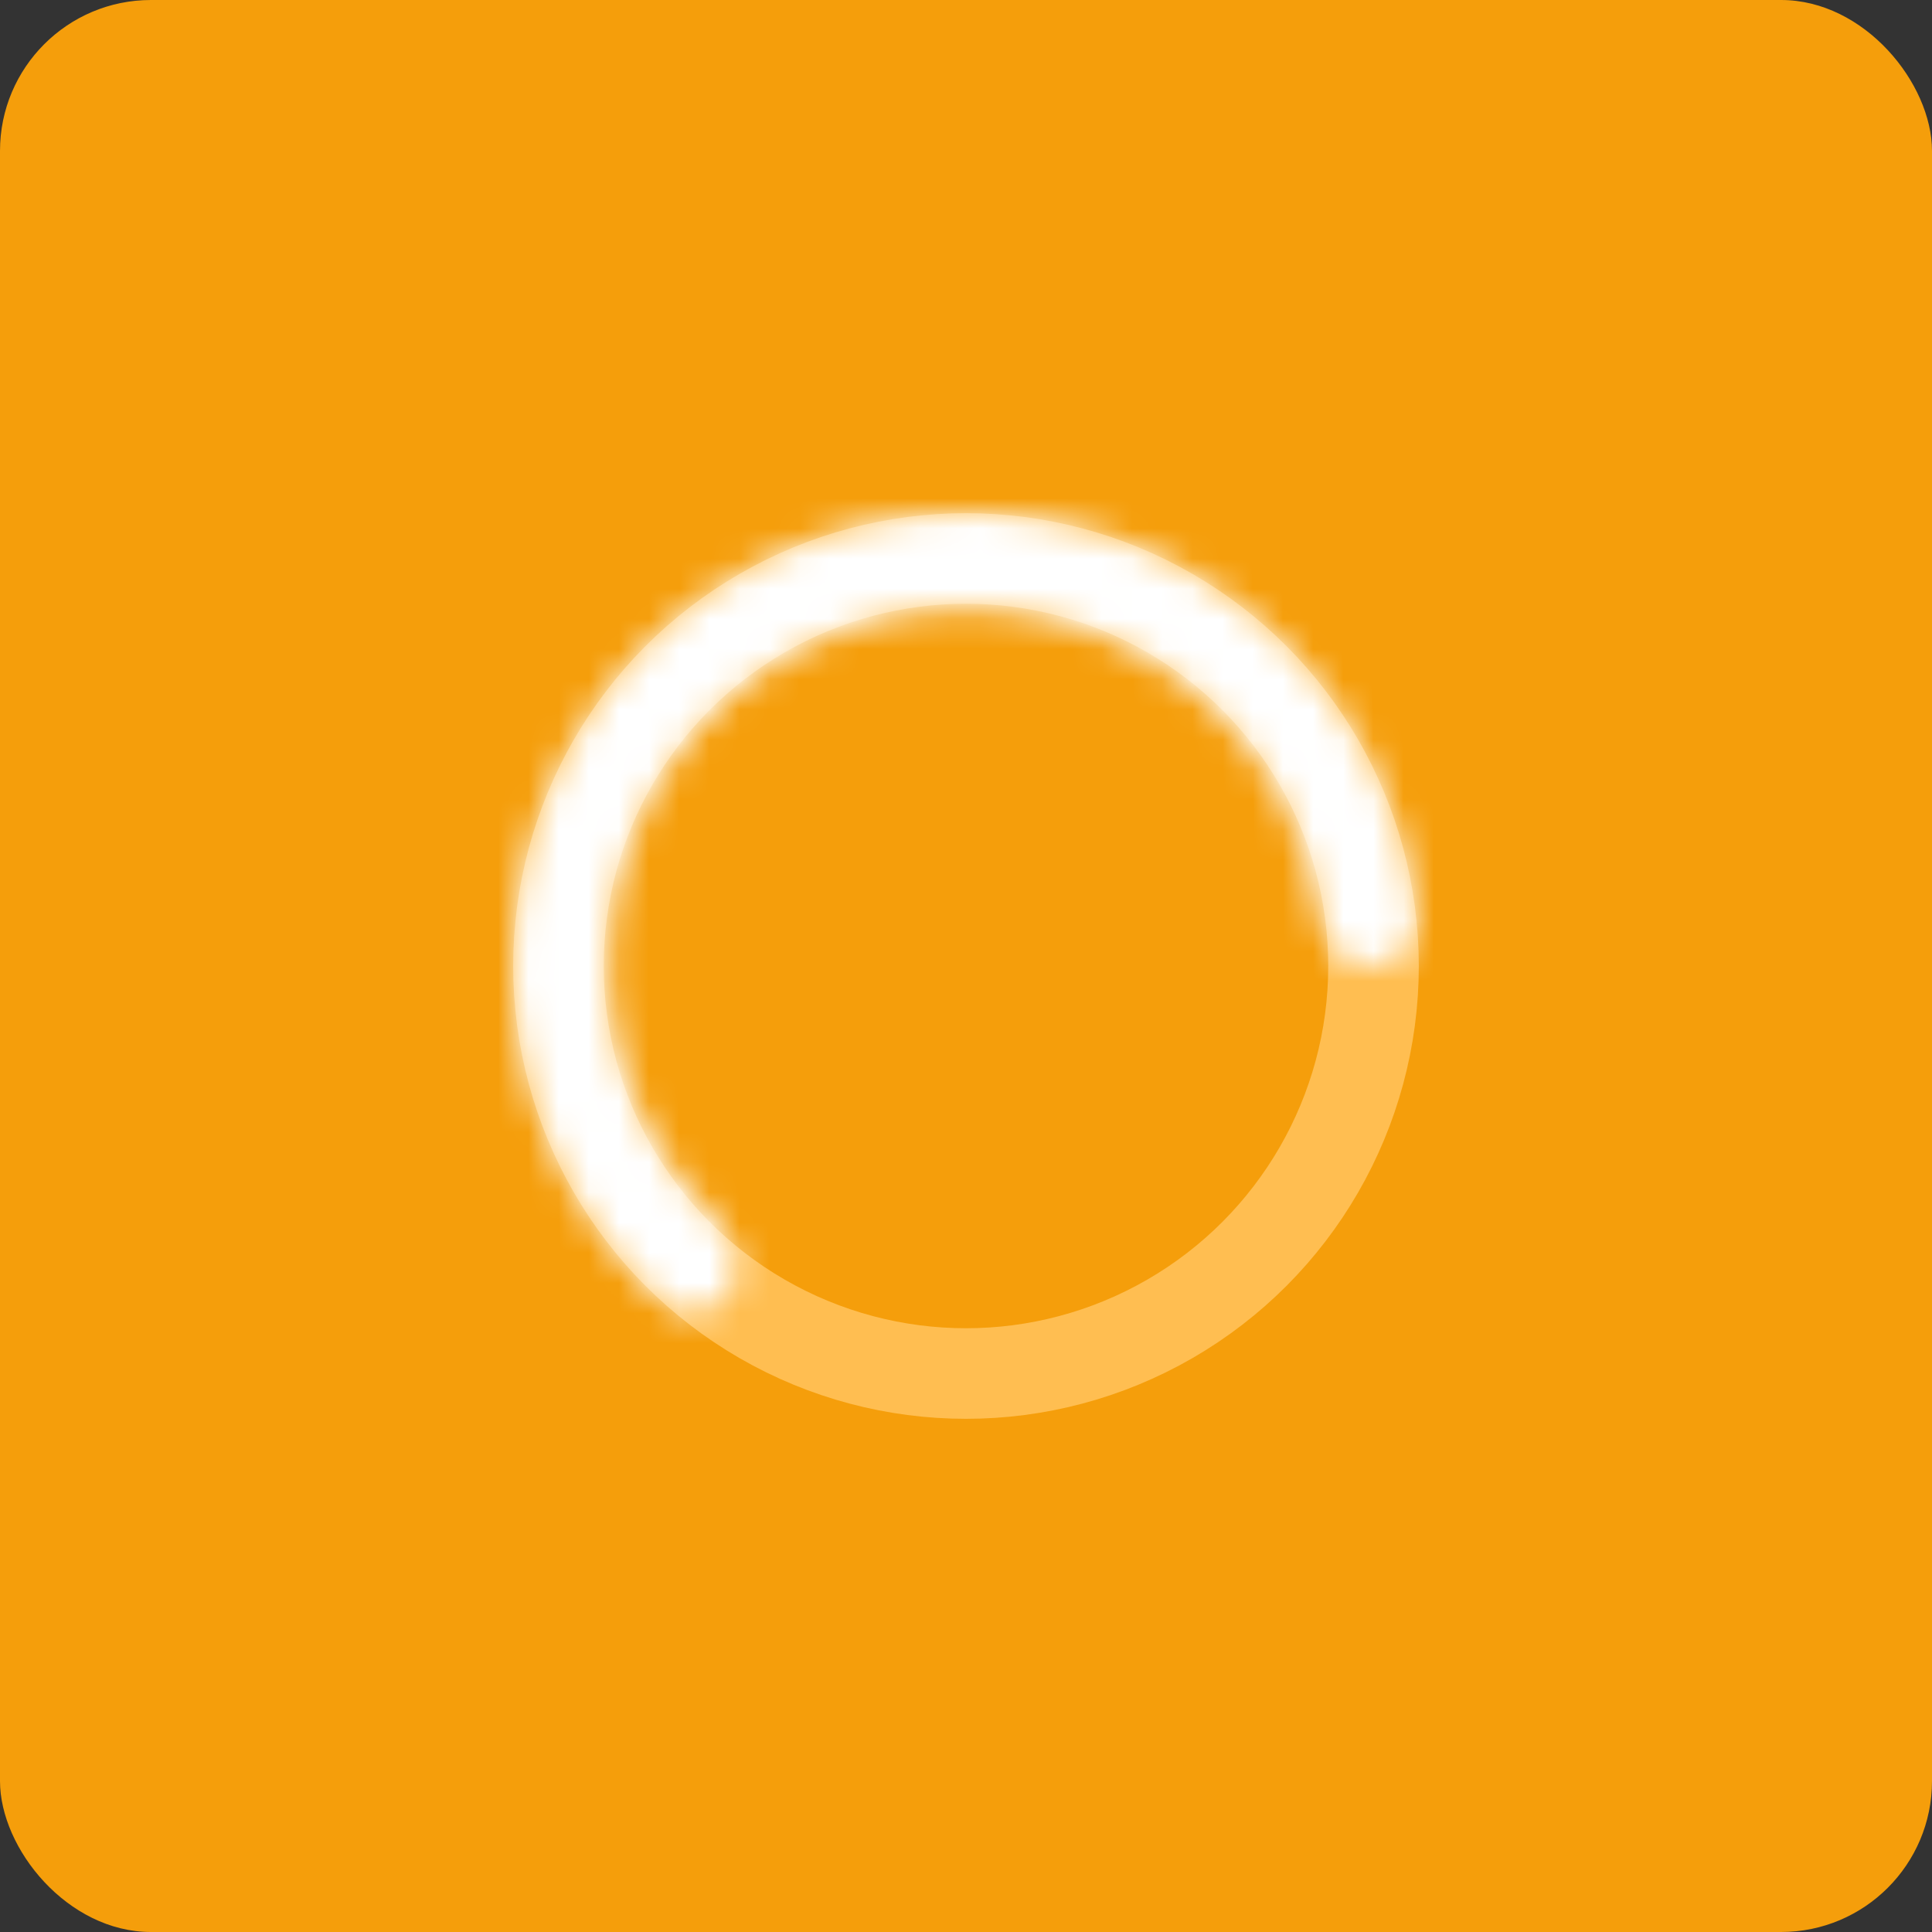 <svg xmlns="http://www.w3.org/2000/svg" width="64" height="64" viewBox="0 0 64 64" fill="none"><rect x="0" y="0" width="64" height="64" fill="#333333" stroke="none"/><rect width="64" height="64" rx="5" fill="#F59E0B"></rect><circle cx="32" cy="32" r="13.5" stroke="#FFBE51" stroke-width="3"></circle><mask id="path-3-inside-1_1441_1314" fill="white"><path d="M45.417 32C46.291 32 47.009 31.289 46.916 30.42C46.703 28.405 46.083 26.448 45.087 24.671C43.833 22.431 42.026 20.551 39.837 19.21C37.649 17.869 35.153 17.112 32.589 17.012C30.024 16.911 27.477 17.47 25.19 18.635C22.903 19.8 20.954 21.533 19.528 23.667C18.102 25.801 17.247 28.265 17.046 30.823C16.845 33.382 17.303 35.949 18.378 38.28C19.231 40.13 20.449 41.782 21.954 43.139C22.603 43.725 23.6 43.562 24.114 42.855C24.628 42.147 24.462 41.164 23.83 40.561C22.755 39.535 21.879 38.312 21.253 36.955C20.406 35.116 20.044 33.09 20.203 31.072C20.361 29.053 21.036 27.109 22.16 25.426C23.285 23.742 24.823 22.375 26.628 21.456C28.431 20.537 30.441 20.096 32.465 20.175C34.488 20.255 36.457 20.852 38.183 21.91C39.91 22.968 41.336 24.451 42.325 26.218C43.056 27.522 43.53 28.949 43.728 30.422C43.845 31.288 44.543 32 45.417 32Z"></path></mask><path d="M45.417 32C46.291 32 47.009 31.289 46.916 30.42C46.703 28.405 46.083 26.448 45.087 24.671C43.833 22.431 42.026 20.551 39.837 19.21C37.649 17.869 35.153 17.112 32.589 17.012C30.024 16.911 27.477 17.47 25.19 18.635C22.903 19.8 20.954 21.533 19.528 23.667C18.102 25.801 17.247 28.265 17.046 30.823C16.845 33.382 17.303 35.949 18.378 38.28C19.231 40.13 20.449 41.782 21.954 43.139C22.603 43.725 23.6 43.562 24.114 42.855C24.628 42.147 24.462 41.164 23.83 40.561C22.755 39.535 21.879 38.312 21.253 36.955C20.406 35.116 20.044 33.09 20.203 31.072C20.361 29.053 21.036 27.109 22.16 25.426C23.285 23.742 24.823 22.375 26.628 21.456C28.431 20.537 30.441 20.096 32.465 20.175C34.488 20.255 36.457 20.852 38.183 21.91C39.91 22.968 41.336 24.451 42.325 26.218C43.056 27.522 43.53 28.949 43.728 30.422C43.845 31.288 44.543 32 45.417 32Z" stroke="white" stroke-width="4" mask="url(#path-3-inside-1_1441_1314)"></path></svg>